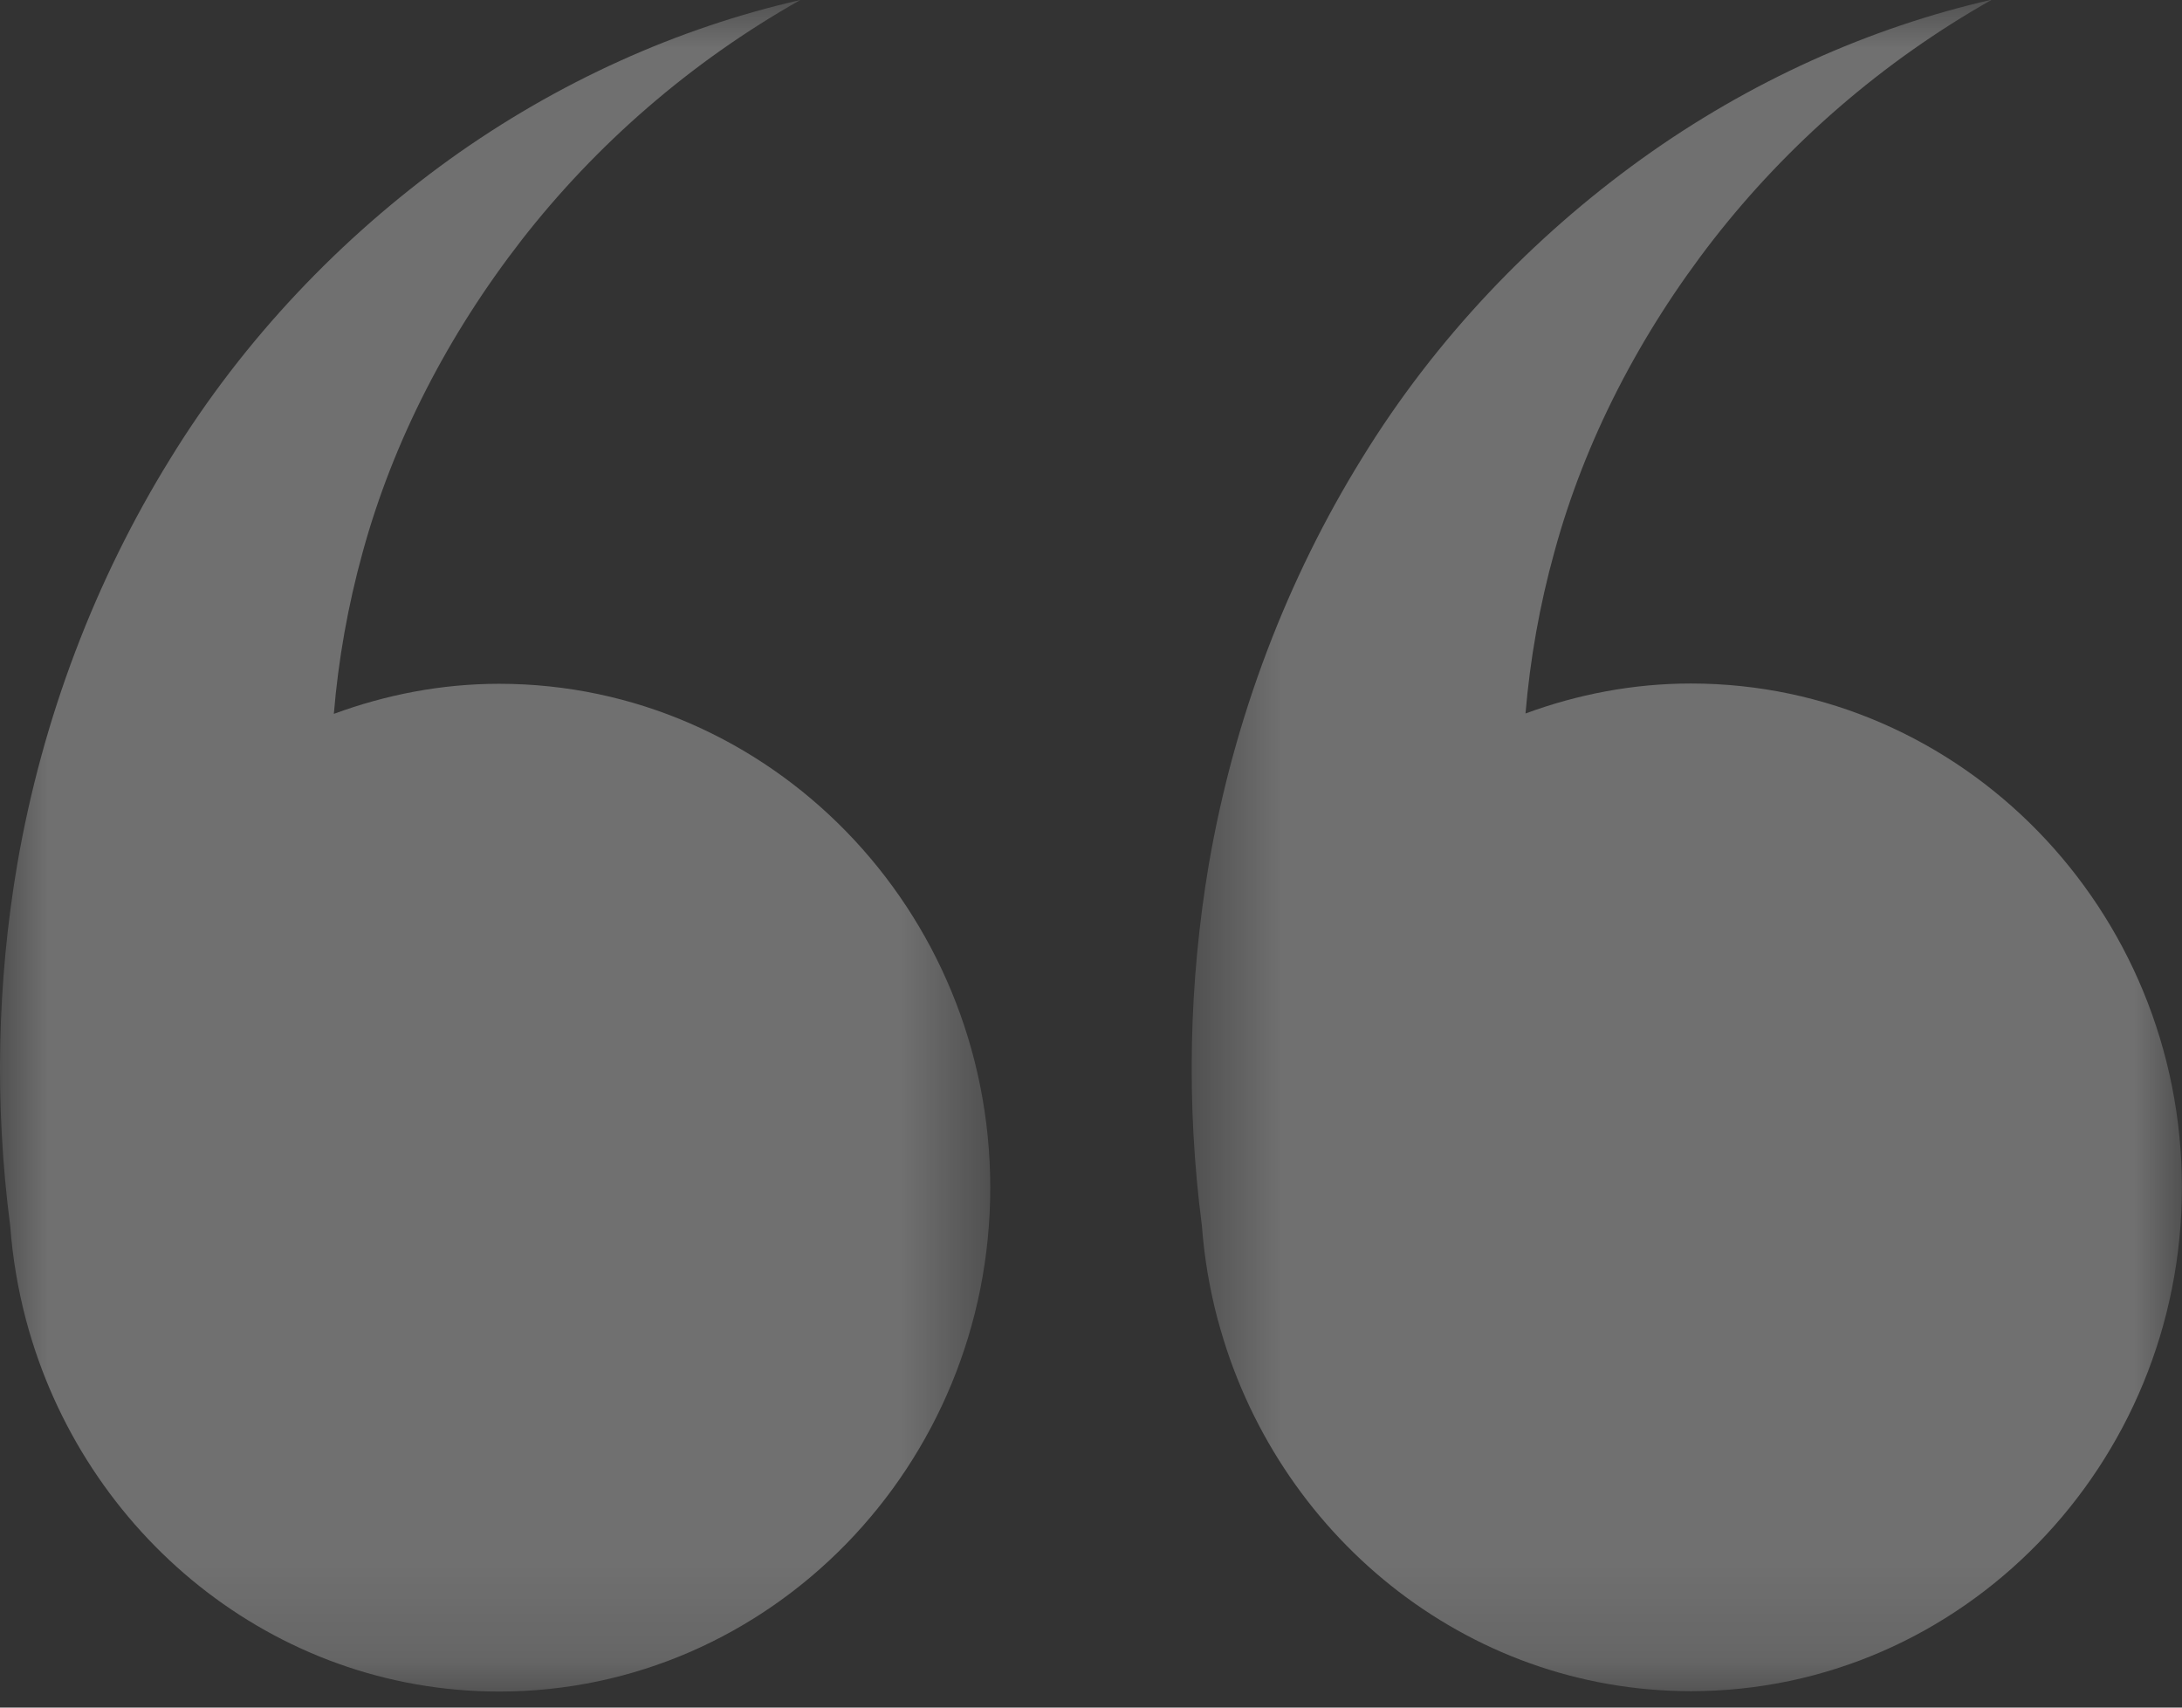 <svg width="23" height="18" viewBox="0 0 23 18" fill="none" xmlns="http://www.w3.org/2000/svg">
    <rect x="0" y="0" width="23" height="18" fill="#333333" stroke="none"/>
    <mask id="mask0_2667_667" style="mask-type:luminance" maskUnits="userSpaceOnUse" x="0" y="0"
        width="11" height="18">
        <path d="M0 0H10.453V17.831H0V0Z" fill="white" />
    </mask>
    <g mask="url(#mask0_2667_667)">
        <path
            d="M5.262 7.208C4.65 7.208 4.065 7.324 3.519 7.525C3.566 6.957 3.667 6.384 3.824 5.817C4.144 4.651 4.722 3.529 5.501 2.527C6.281 1.526 7.277 0.654 8.436 0C7.147 0.294 5.88 0.861 4.739 1.68C3.602 2.5 2.576 3.563 1.795 4.835C1.011 6.102 0.448 7.562 0.181 9.116C-0.029 10.351 -0.06 11.638 0.108 12.925C0.133 13.261 0.189 13.588 0.272 13.905C0.274 13.91 0.274 13.915 0.275 13.92L0.276 13.92C0.877 16.171 2.882 17.831 5.262 17.831C8.116 17.831 10.438 15.449 10.438 12.52C10.438 9.591 8.116 7.208 5.262 7.208Z"
            fill="white" fill-opacity="0.3" />
    </g>
    <mask id="mask1_2667_667" style="mask-type:luminance" maskUnits="userSpaceOnUse" x="12" y="0"
        width="11" height="18">
        <path d="M12.547 0H23V17.831H12.547V0Z" fill="white" />
    </mask>
    <g mask="url(#mask1_2667_667)">
        <path
            d="M17.824 7.205C17.211 7.205 16.626 7.32 16.08 7.521C16.128 6.953 16.228 6.38 16.386 5.813C16.704 4.647 17.283 3.525 18.062 2.523C18.842 1.523 19.838 0.65 20.997 -0.004C19.708 0.29 18.442 0.857 17.301 1.677C16.163 2.497 15.137 3.559 14.356 4.831C13.572 6.098 13.009 7.558 12.742 9.112C12.533 10.347 12.501 11.635 12.669 12.921C12.694 13.257 12.75 13.584 12.833 13.9C12.834 13.906 12.835 13.911 12.836 13.916L12.838 13.916C13.438 16.166 15.443 17.827 17.824 17.827C20.677 17.827 22.999 15.445 22.999 12.516C22.999 9.587 20.677 7.205 17.824 7.205Z"
            fill="white" fill-opacity="0.3" />
    </g>
</svg>
    